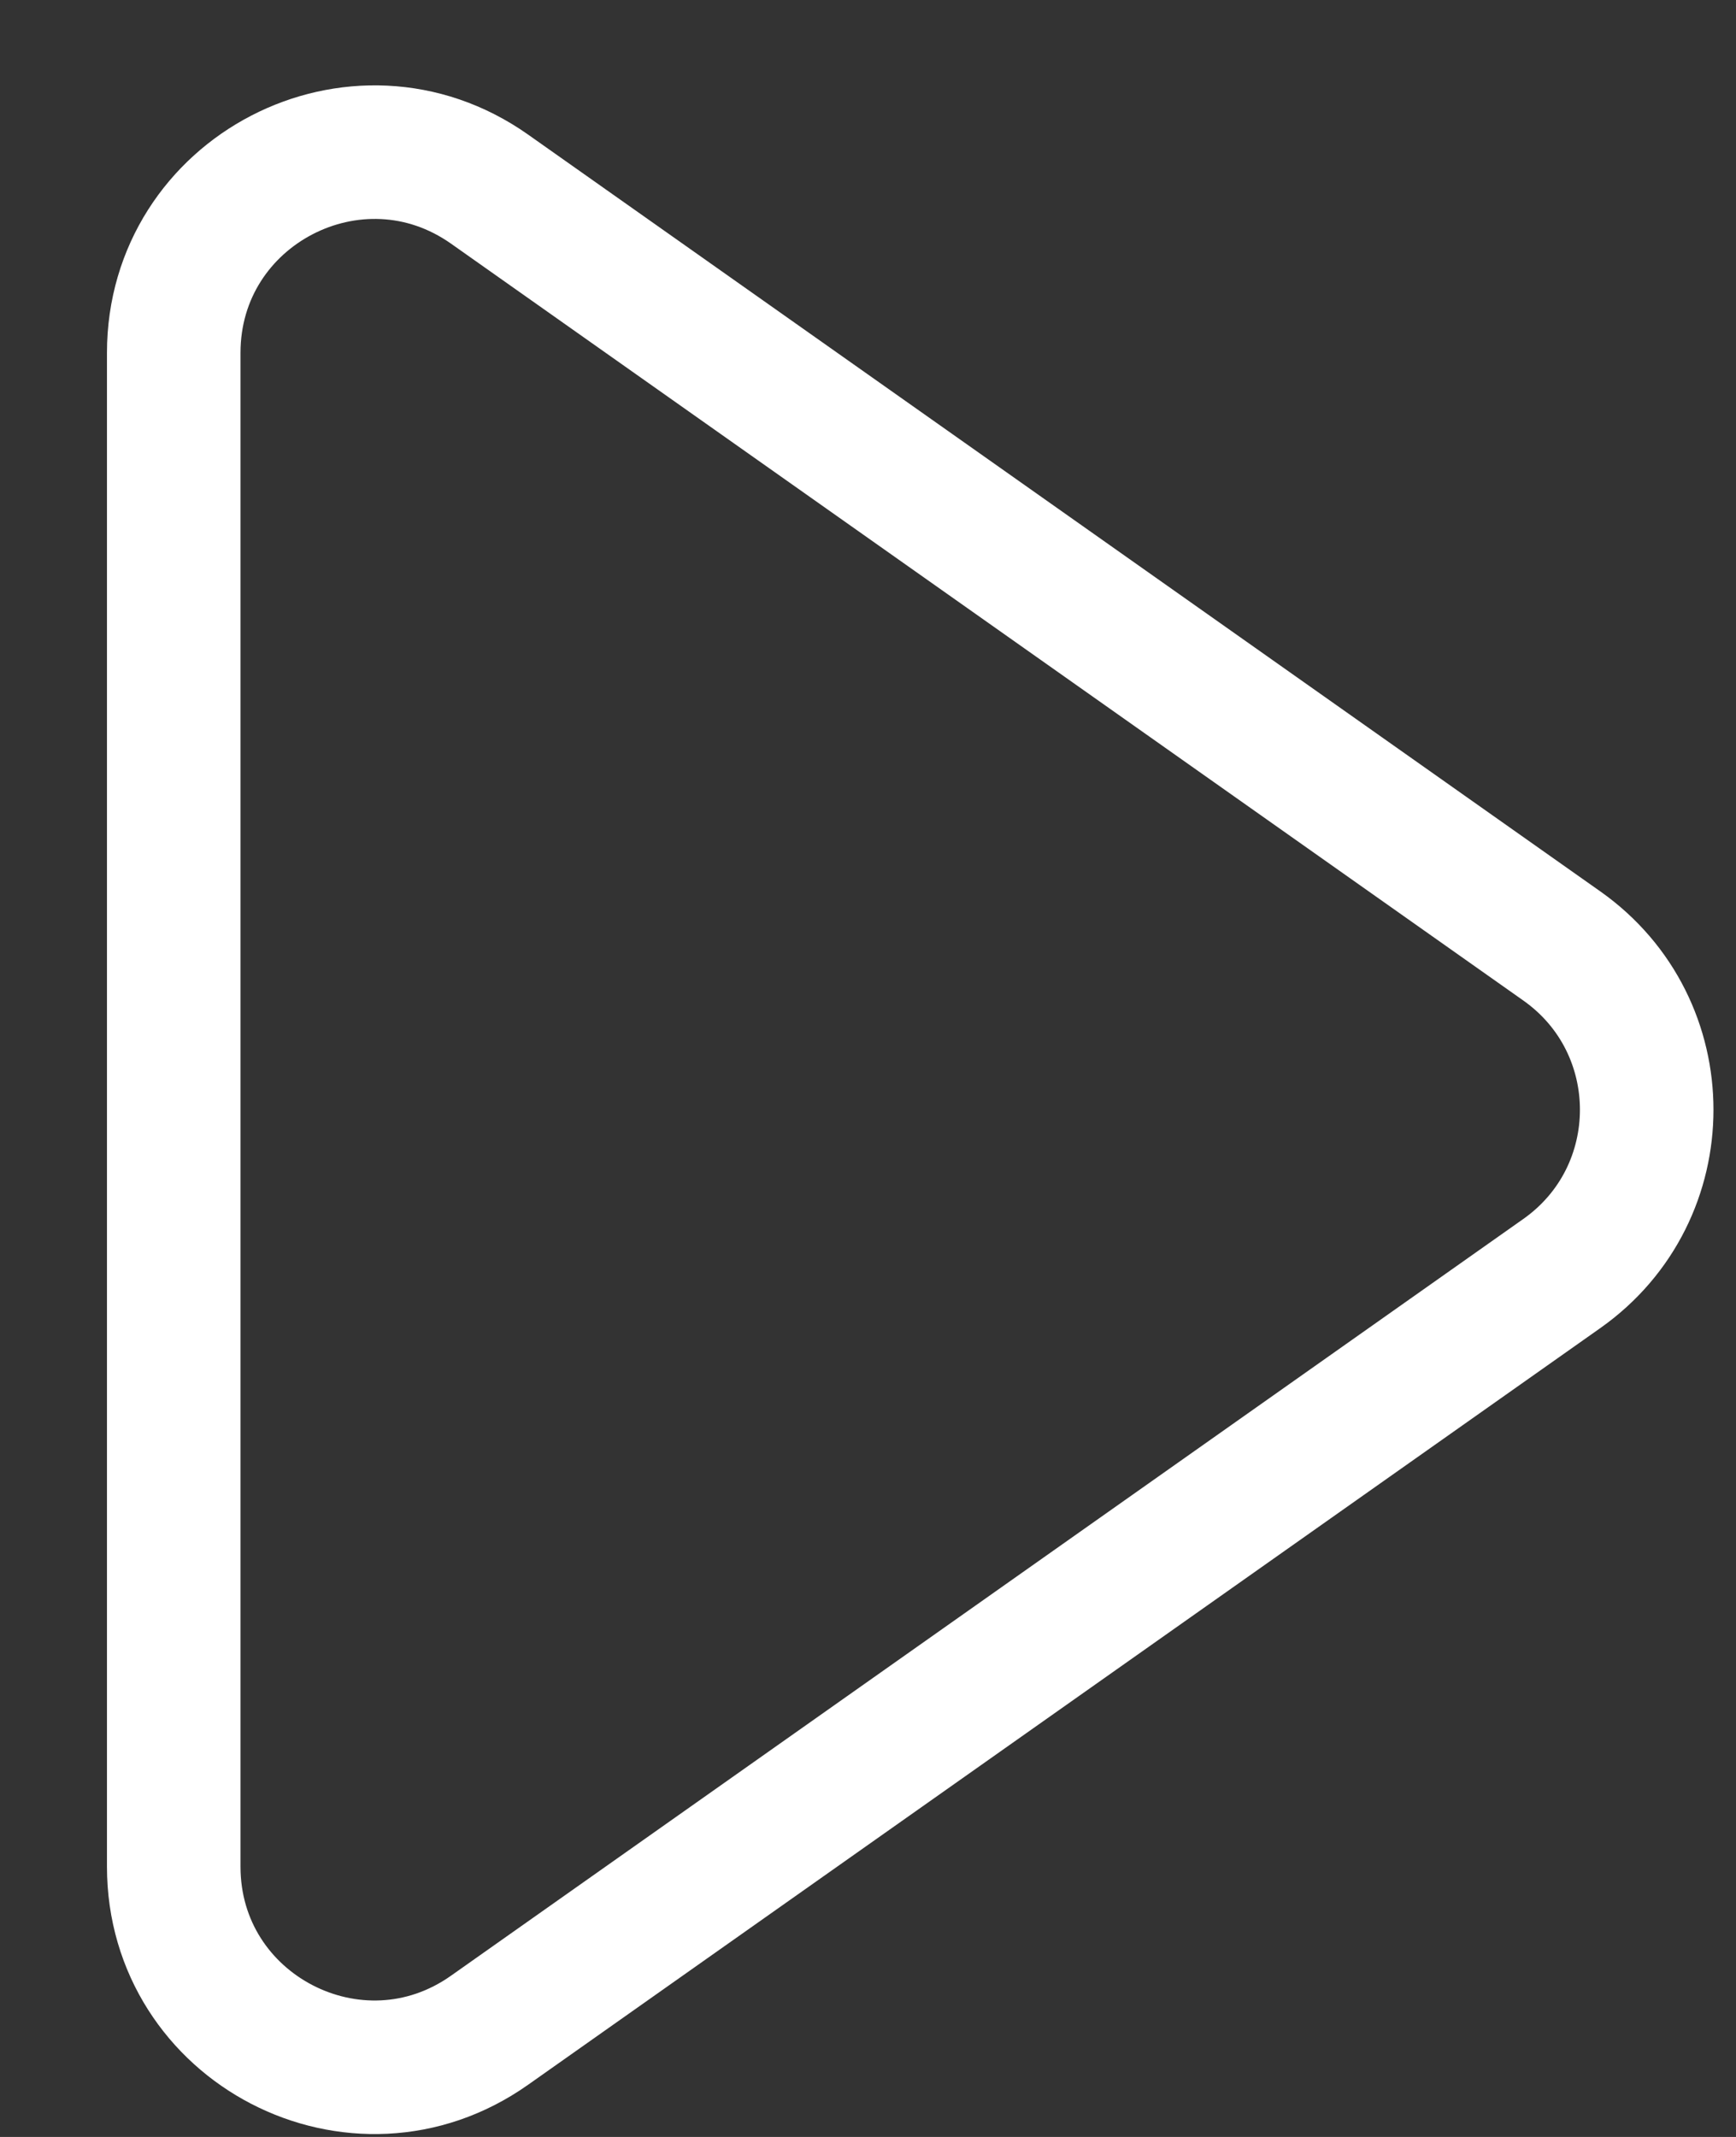 <?xml version="1.0" encoding="UTF-8"?>
<svg xmlns="http://www.w3.org/2000/svg" width="13" height="16" viewBox="0 0 13 16" fill="none">
  <rect x="0" y="0" width="13" height="16" fill="#333333" stroke="none"/>
  <path d="M11.696 7.083C12.543 7.681 12.543 8.937 11.696 9.535L3.666 15.201C2.672 15.903 1.301 15.192 1.301 13.976L1.301 2.642C1.301 1.426 2.672 0.715 3.666 1.416L11.696 7.083Z" stroke="white"></path>
</svg>
